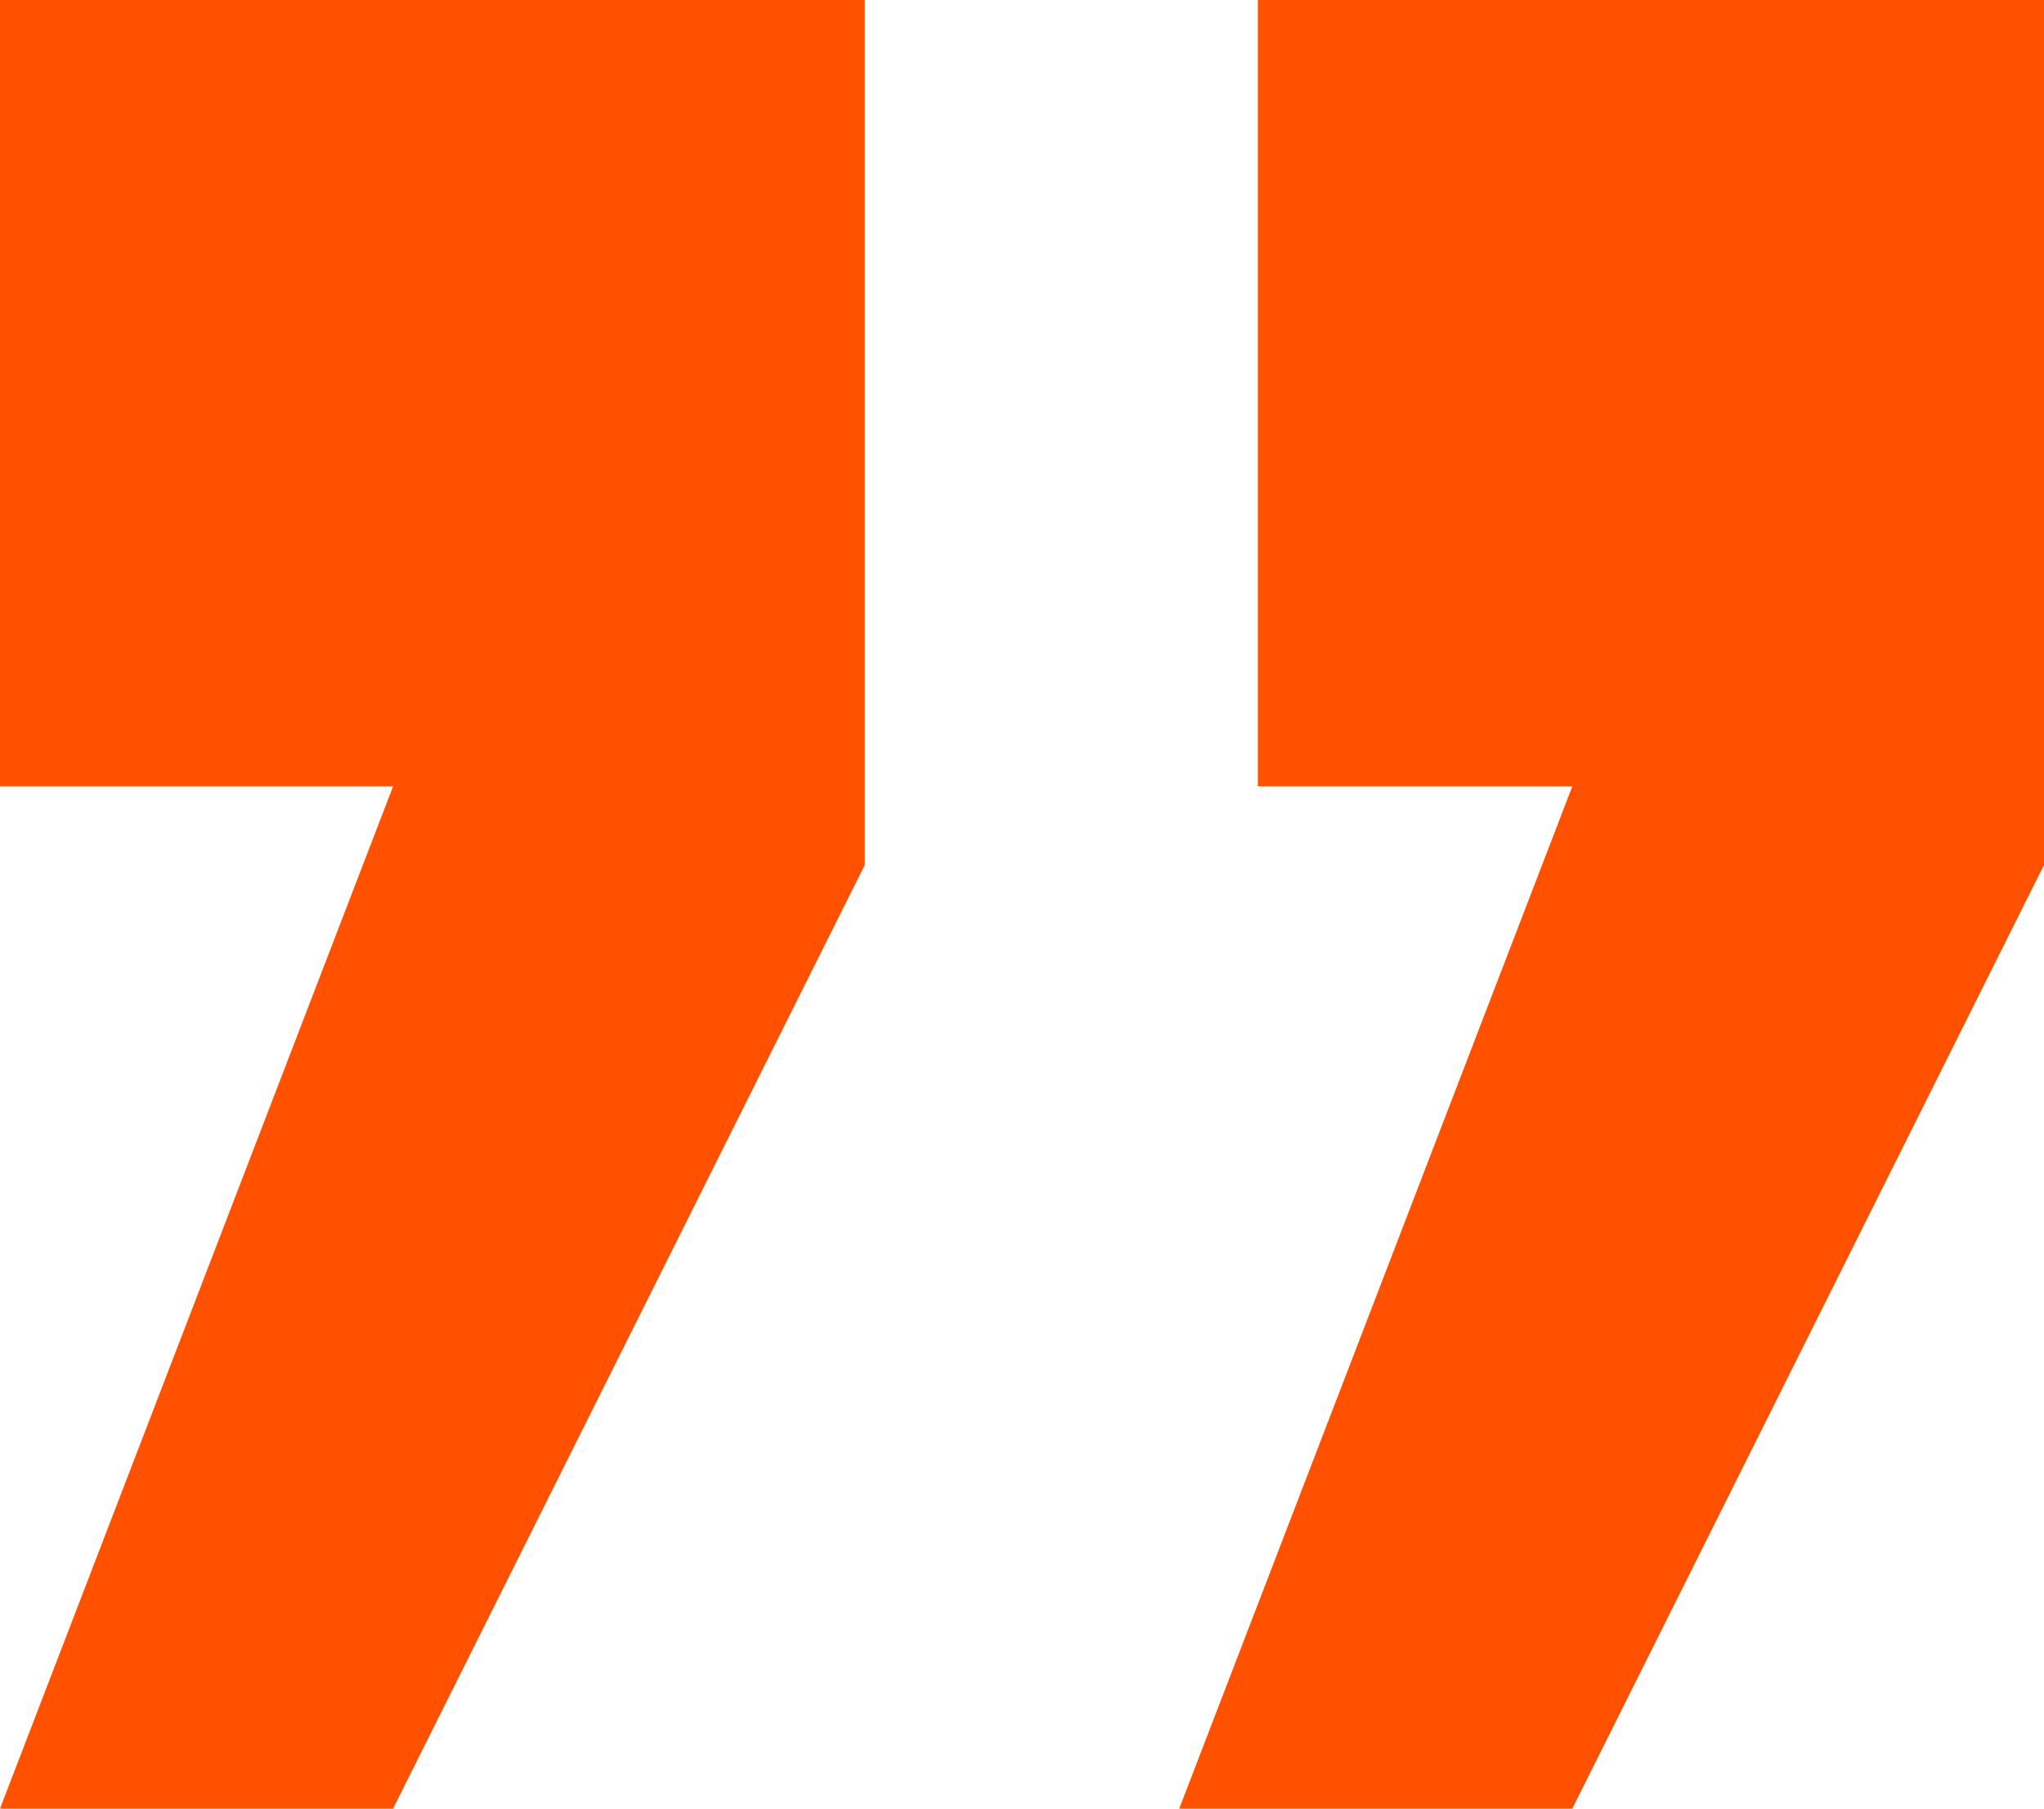 <?xml version="1.0" encoding="UTF-8"?> <svg xmlns="http://www.w3.org/2000/svg" width="26" height="23" viewBox="0 0 26 23" fill="none"><path d="M16 10V0H26V11L20 23H15L20 10H16ZM0 10V0H11V11L5 23H0L5 10H0Z" fill="#FF5100"></path></svg> 